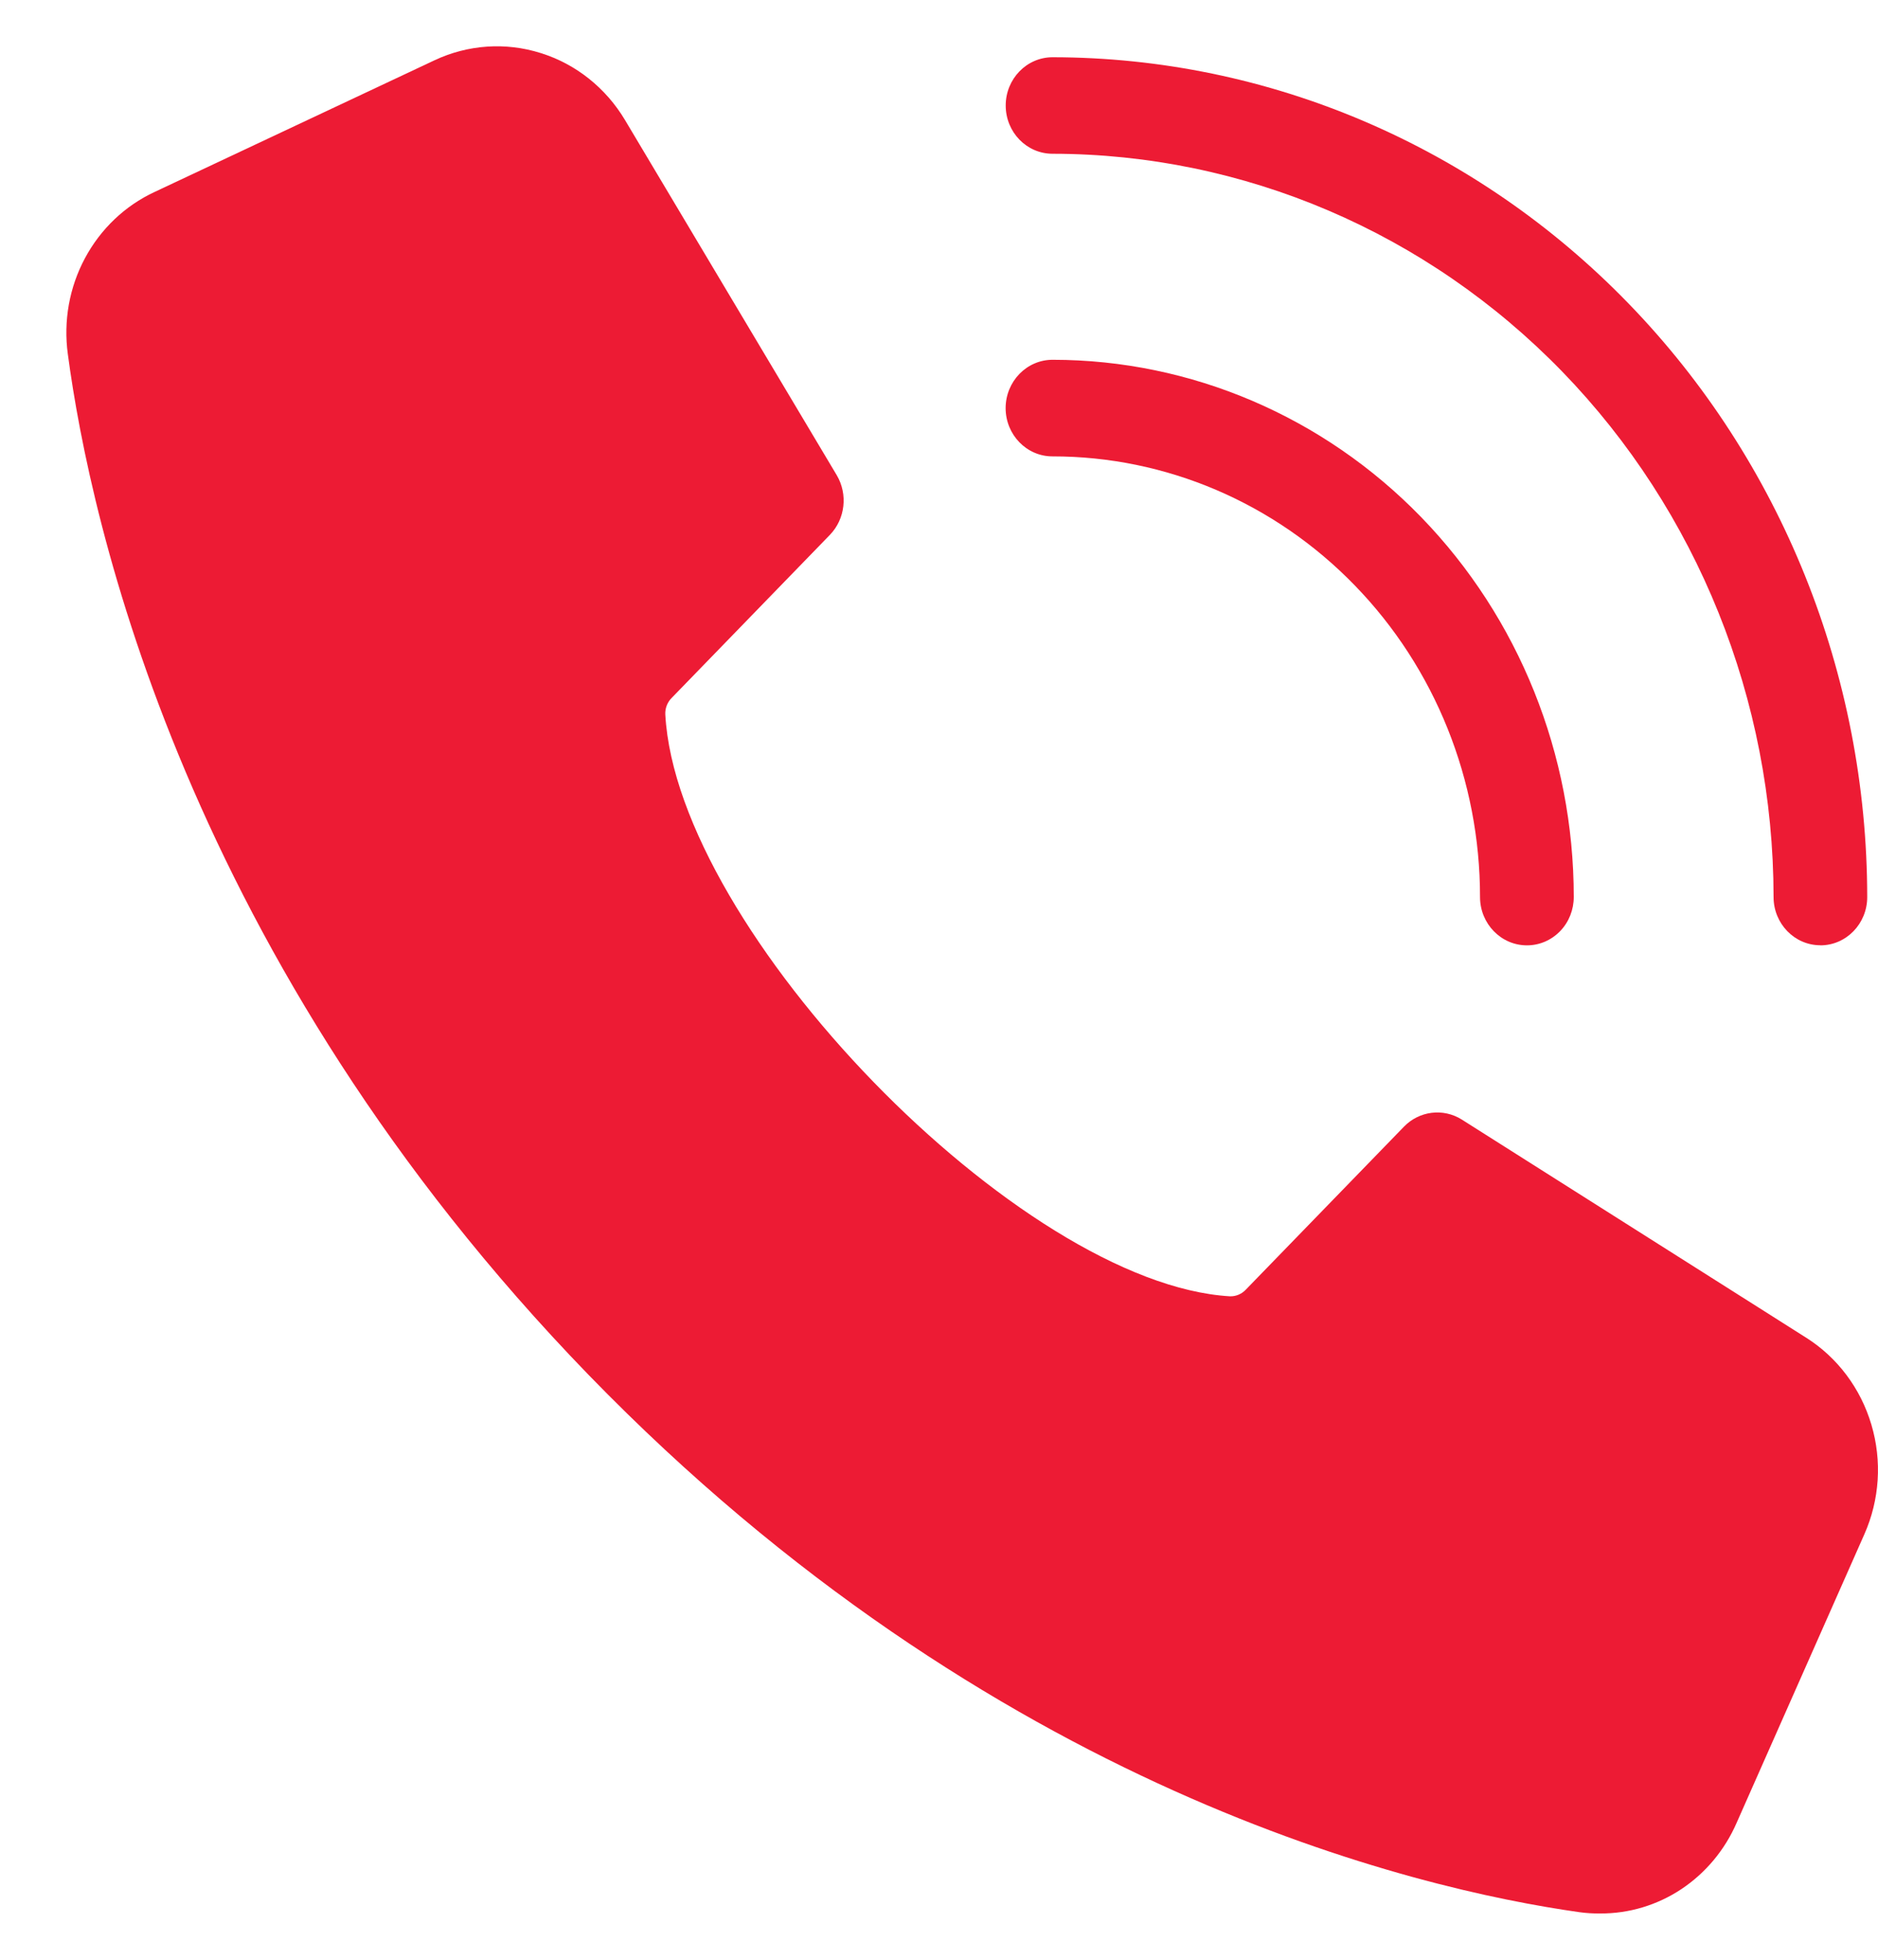 <svg width="23" height="24" viewBox="0 0 23 24" fill="none" xmlns="http://www.w3.org/2000/svg">
<g id="Frame" clip-path="url(#clip0_139_12174)">
<path id="Vector" d="M7.212 16.841C12.15 21.927 17.341 23.134 19.341 23.417C19.427 23.429 19.512 23.434 19.598 23.433C19.951 23.435 20.297 23.331 20.593 23.134C20.89 22.936 21.125 22.654 21.269 22.322L22.833 18.789C23.02 18.367 23.051 17.89 22.919 17.447C22.788 17.004 22.505 16.626 22.122 16.383L17.902 13.71C17.675 13.568 17.383 13.604 17.195 13.797L15.259 15.792C15.208 15.847 15.137 15.877 15.064 15.875C12.493 15.725 8.293 11.396 8.148 8.75C8.144 8.673 8.174 8.598 8.228 8.545L10.164 6.55C10.352 6.355 10.386 6.054 10.248 5.82L7.655 1.471C7.42 1.077 7.053 0.784 6.623 0.65C6.193 0.514 5.731 0.546 5.322 0.738L1.895 2.35C1.532 2.518 1.233 2.803 1.041 3.161C0.849 3.519 0.775 3.932 0.831 4.338C1.106 6.4 2.277 11.75 7.212 16.841Z" fill="#ED1B34"/>
<path id="Vector_2" d="M12.893 4.406H12.891C12.574 4.406 12.317 4.671 12.316 4.997C12.316 5.324 12.573 5.589 12.889 5.589C14.279 5.588 15.611 6.157 16.593 7.17C17.576 8.182 18.127 9.556 18.126 10.987C18.127 11.313 18.384 11.577 18.7 11.577H18.702C18.854 11.577 19 11.514 19.107 11.403C19.215 11.292 19.274 11.141 19.274 10.984C19.274 9.24 18.602 7.567 17.405 6.333C16.208 5.1 14.585 4.407 12.893 4.406Z" fill="#ED1B34"/>
<path id="Vector_3" d="M22.294 11.577C22.611 11.577 22.868 11.312 22.868 10.986C22.866 8.259 21.814 5.644 19.944 3.716C18.074 1.787 15.537 0.703 12.891 0.701C12.574 0.701 12.317 0.966 12.317 1.292C12.317 1.619 12.574 1.883 12.891 1.883C15.232 1.885 17.477 2.845 19.133 4.551C20.788 6.258 21.719 8.572 21.721 10.985C21.721 11.312 21.978 11.576 22.294 11.576V11.577Z" fill="#ED1B34"/>
</g>
<defs>
<clipPath id="clip0_139_12174">
<rect width="22.187" height="22.866" fill="white" transform="translate(0.813 0.567)"/>
</clipPath>
</defs>
</svg>
